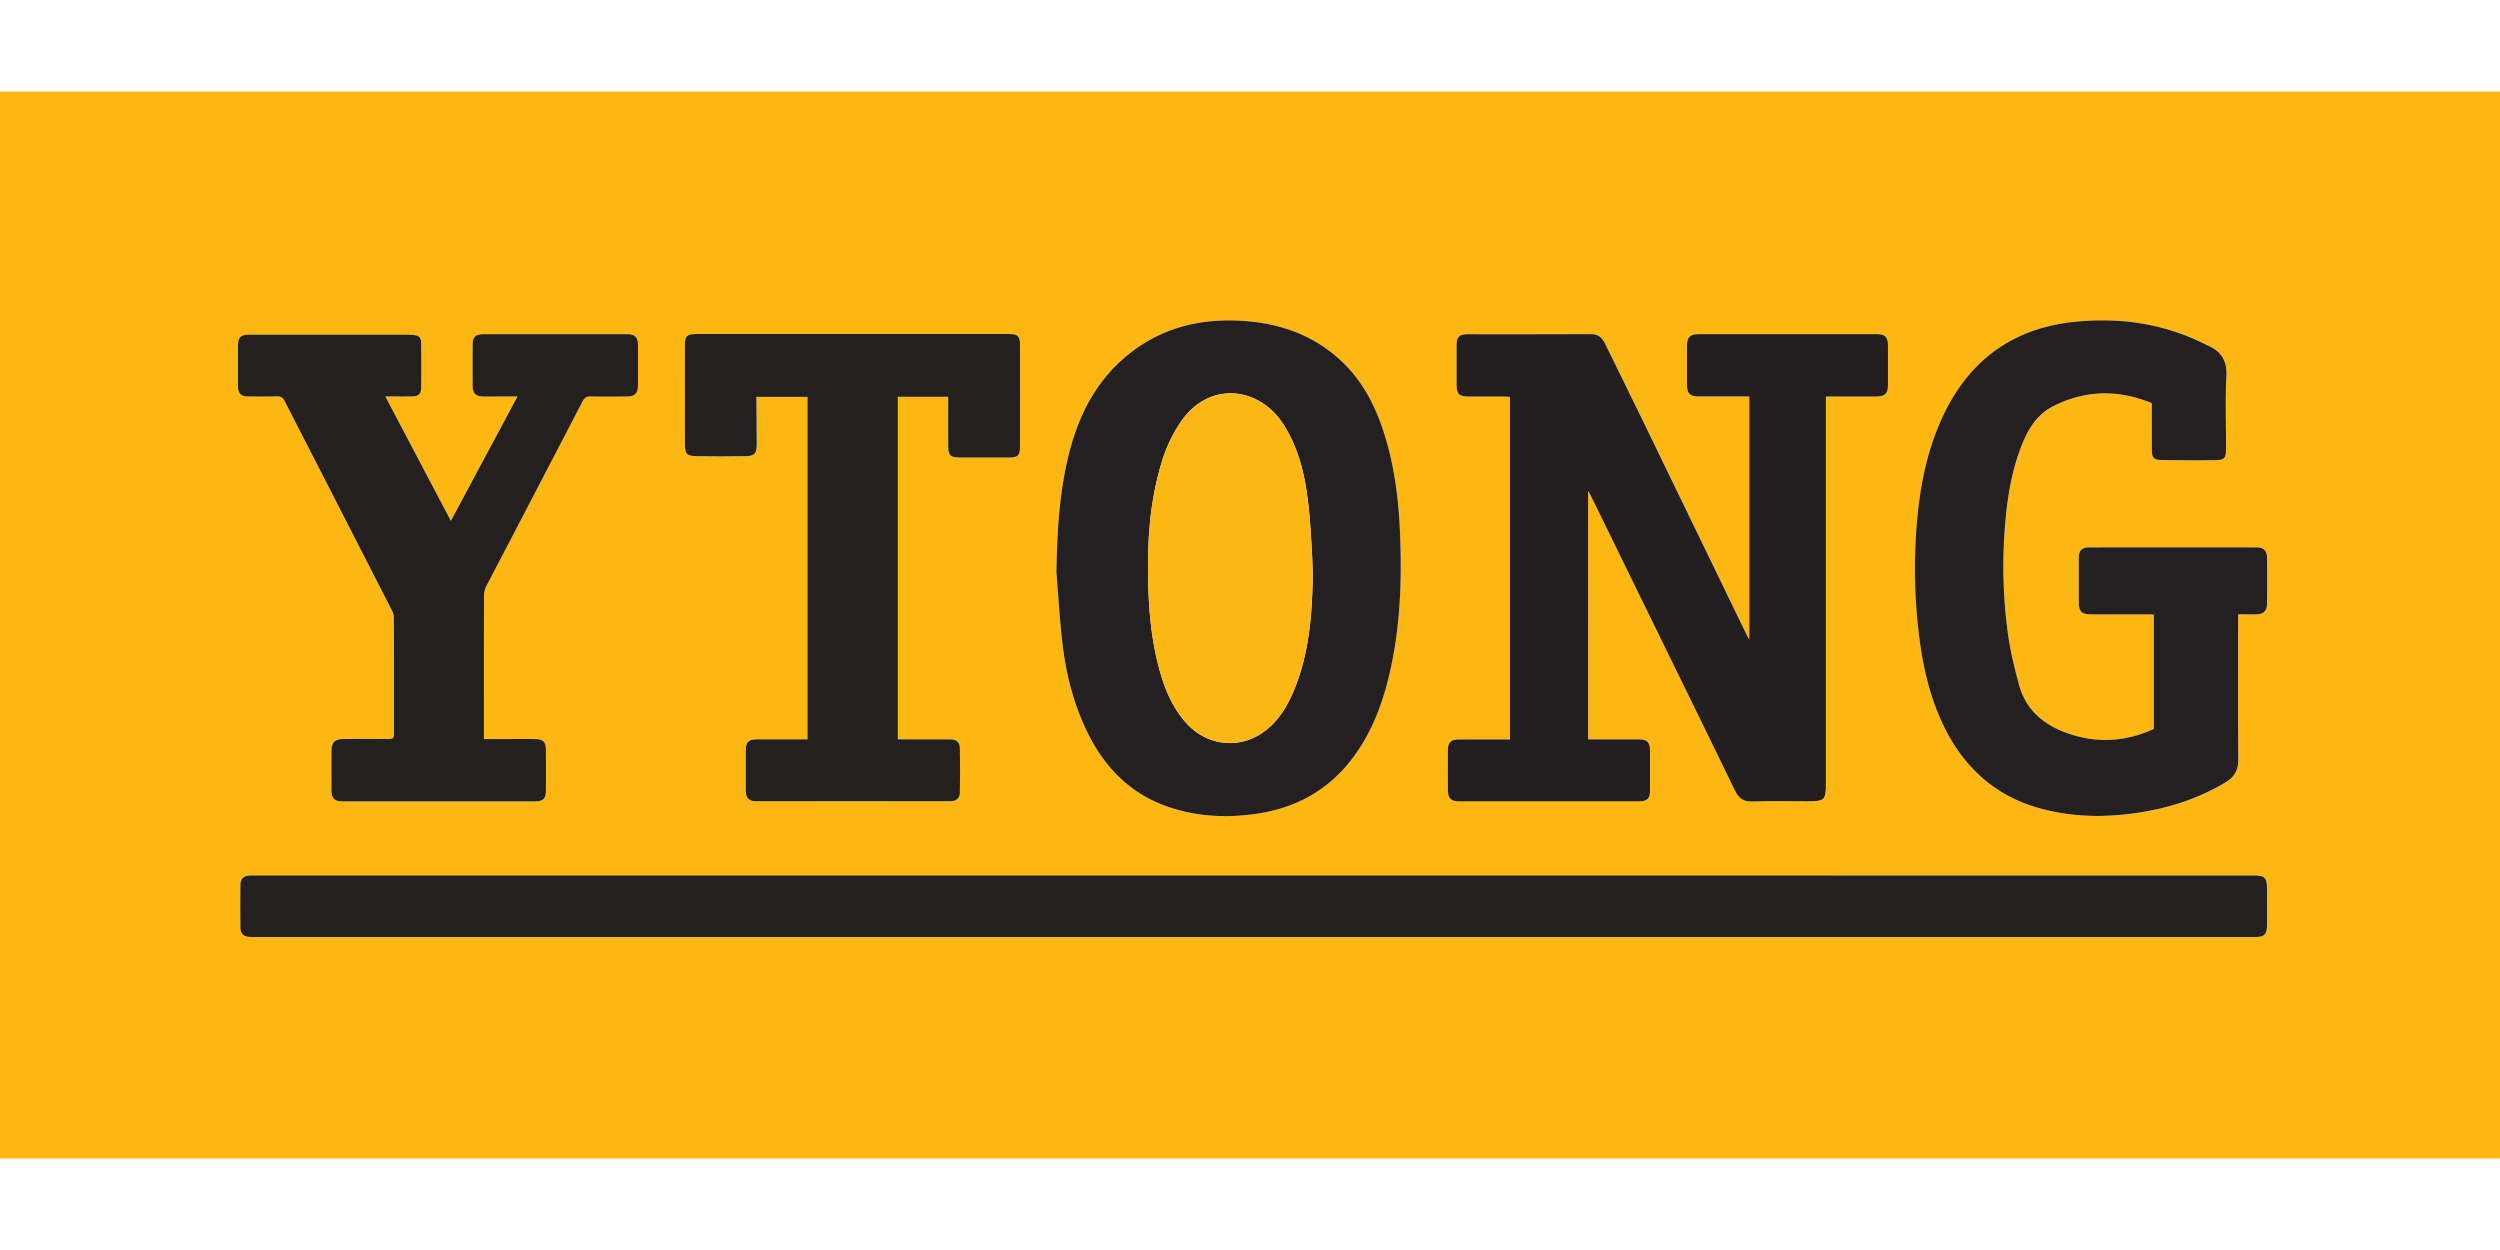 <svg id="Layer_1" data-name="Layer 1" xmlns="http://www.w3.org/2000/svg" viewBox="0 0 2000 1000"><defs><style>.cls-1{fill:#fcb713;}.cls-2{fill:#242020;}.cls-3{fill:#231f20;}.cls-4{fill:#241f20;}.cls-5{fill:#fbb713;}</style></defs><title>logo_ytong</title><path class="cls-1" d="M0,926.77V73.23H2000V926.77ZM1002.79,700.36H204.14c-1.35,0-2.7,0-4,0-5.21.16-7.76,2.58-7.79,7.73q-.12,16.85,0,33.69c0,5.16,2.53,7.56,7.77,7.82,1.8.09,3.6,0,5.39,0H1678.8q62.65,0,125.32,0c7.27,0,9.44-2.14,9.48-9.38.06-9.58,0-19.16,0-28.74s-1.6-11.14-11.28-11.14ZM1270.5,392.67c1.27,2.3,2,3.51,2.63,4.78q34.69,70.88,69.37,141.76c15.17,31,30.43,62,45.43,93.07,2.92,6.06,6.6,9.16,13.77,8.93,14.81-.48,29.64-.15,44.47-.15,13.7,0,14.62-.93,14.62-14.85v-309c14.09,0,27.41.05,40.73,0,6.56,0,8.89-2.45,8.91-9,0-10.79,0-21.57,0-32.35,0-6-2.5-8.52-8.42-8.52q-71.87,0-143.74,0c-6.08,0-8.62,2.66-8.64,8.86q-.06,15.94,0,31.89c0,6.59,2.33,9,8.88,9.1,8.54.09,17.07,0,25.61,0h15.37V511.51c-.9-1.57-1.43-2.38-1.84-3.24q-41.78-86.13-83.55-172.26c-9.93-20.43-20.07-40.76-30-61.17-2.27-4.65-5.14-7.65-10.91-7.62-33.24.16-66.48.06-99.72.09-5.79,0-8.12,2.42-8.15,8.27,0,10.63,0,21.26,0,31.89,0,7.77,1.93,9.68,9.9,9.7,9.44,0,18.87,0,28.3,0,1.57,0,3.13.17,4.51.25v274c-13.89,0-27.35,0-40.82,0-6.34,0-8.79,2.36-8.83,8.55-.07,10.78-.09,21.56,0,32.34,0,6.27,2.55,8.66,8.75,8.67q72.09,0,144.19,0c6.43,0,8.72-2.2,8.75-8.54q.09-16.17,0-32.34c0-6.33-2.37-8.65-8.68-8.68-12,0-24,0-35.93,0h-4.91ZM845.12,457.94c1.63,19.52,2.67,39.11,5,58.54,3,24.74,9.35,48.7,20.64,71.14,14.13,28.1,35.2,48.57,65.44,58.44,22.73,7.42,46.12,8.41,69.68,4.85,31.61-4.77,57.56-19.31,76.73-45.2,14.57-19.69,23.14-42.06,28.73-65.68,9.07-38.36,10.32-77.31,8.5-116.47-1.15-24.56-4.22-48.86-11.25-72.52-6.29-21.17-15.3-41-30.6-57.23-21.3-22.65-48.37-33.86-78.75-36.7-38.41-3.59-73.58,5.06-102.7,31.75-22.73,20.84-35.15,47.6-42.17,77.15C847.24,396.22,845.67,427,845.12,457.94Zm945.38,33.54c5.24,0,9.86.06,14.48,0,5.81-.08,8.65-2.68,8.71-8.48q.21-18.4,0-36.83c-.07-5.66-2.8-8.27-8.35-8.28q-66.93-.06-133.85,0c-6,0-8.39,2.55-8.41,8.55,0,11.53,0,23.05,0,34.58,0,8.52,2,10.46,10.65,10.47,14.82,0,29.64,0,44.46,0,1.59,0,3.17.15,4.91.23v91.51c-23.78,10.86-47.68,11.76-72,2.33-18.15-7.05-31-19.18-36-38.27-3.36-12.69-6.58-25.51-8.44-38.48a399.07,399.07,0,0,1-1.92-95.4c2-20.16,5.64-40,13.39-58.82,5.12-12.46,12.14-23.35,24.68-29.65,25.77-12.95,51.93-13.35,78.7-2.33v4.82c0,10.93,0,21.86.07,32.79.06,6,1.45,7.72,7.3,7.83,14.36.28,28.74.39,43.1.16,7.86-.12,8.9-1.55,8.92-9.51.05-19.16-.75-38.37.3-57.48.69-12.62-4.21-20.18-15.2-24.85l-.81-.38c-32.52-16.63-67.11-22-103.19-18.69q-74.16,6.75-106.72,73.84c-14.58,30.15-20.17,62.44-22.36,95.47a435.28,435.28,0,0,0,2.73,84.7c3.15,24.26,8.81,47.9,19.64,70.06,16.34,33.39,41.73,56.12,78,65.75,27.07,7.19,54.46,7.09,81.91,2.38,23.19-4,45.12-11.39,65.38-23.63,7.14-4.31,10.2-9.8,10.12-18.32-.35-36.68-.15-73.36-.15-110ZM308.28,317.18c7.64,0,14.31.06,21,0,5.71-.06,7.61-1.81,7.67-7.52q.19-17.29,0-34.59c-.05-5.21-1.52-6.61-6.6-7.08-1.93-.18-3.88-.25-5.83-.25q-31.22,0-62.43,0-31,0-62,0c-7.91,0-9.69,1.88-9.7,9.87,0,10.48,0,21,0,31.45,0,5.74,2.39,8.08,8.22,8.12,7.64.06,15.28.15,22.91-.05,3.09-.08,4.75.9,6.2,3.73q42.85,83.86,85.86,167.63a13.68,13.68,0,0,1,1.51,5.93c.09,30.85,0,61.69.13,92.54,0,3.39-1,4.34-4.32,4.29-12.13-.17-24.26-.12-36.38,0-6.58,0-9.3,2.81-9.34,9.33q-.07,15.94,0,31.9c0,6.22,2.55,8.62,8.81,8.63q77,0,154.07,0c6.38,0,8.67-2.22,8.7-8.61.06-10.78,0-21.56,0-32.34,0-6.58-2.21-8.82-8.94-8.91-7.63-.1-15.27,0-22.91,0H387.17v-5.42c0-36.39-.05-72.77.08-109.15a18.27,18.27,0,0,1,1.95-8.05Q427.55,394.73,466.07,321c1.56-3,3.34-3.95,6.59-3.89,9.73.2,19.46.16,29.19,0,6-.08,8.5-2.72,8.53-8.56,0-10.93.06-21.86,0-32.79,0-6-2.53-8.45-8.46-8.49-6.89,0-13.77,0-20.66,0q-47.16,0-94.33,0c-6.46,0-8.8,2.26-8.83,8.52q-.07,16.4,0,32.79c0,6,2.4,8.41,8.42,8.54,4.94.11,9.88,0,14.82,0H414l-53.32,99.47C343.21,383.46,326,350.77,308.28,317.18Zm410,274.31v-274h40.29v5.18c0,11.38-.07,22.76,0,34.14.07,7.62,1.82,9.28,9.25,9.29q19.75,0,39.53,0c6.85,0,8.65-1.56,8.67-8.37q.15-40.87,0-81.76c0-7.2-1.71-8.68-8.85-8.69H557c-7.38,0-9,1.63-9.05,9q0,39.75.05,79.51c0,7.3,1.56,9.1,8.94,9.22q19.76.33,39.52,0c7.23-.13,9-2.14,9-9.34,0-11.08-.17-22.16-.27-33.24,0-1.58,0-3.17,0-4.89H646v274h-5.19c-11.83,0-23.66,0-35.49,0-6.42,0-8.72,2.33-8.74,8.63q-.06,16.17,0,32.34c0,6,2.5,8.56,8.41,8.56q77.71.06,155.43,0c4.39,0,7.36-2.36,7.45-6.68q.36-18,0-35.93c-.08-4.66-2.81-6.88-7.65-6.91-12.28-.08-24.56,0-36.84,0Z"/><path class="cls-2" d="M1002.79,700.36h799.55c9.68,0,11.27,1.56,11.28,11.14s0,19.16,0,28.74c0,7.24-2.21,9.38-9.48,9.38q-62.67,0-125.32,0H205.46c-1.79,0-3.59.07-5.39,0-5.24-.26-7.73-2.66-7.77-7.82q-.12-16.85,0-33.69c0-5.15,2.58-7.57,7.79-7.73,1.35,0,2.7,0,4,0Z"/><path class="cls-3" d="M1270.5,392.67V591.49h4.91c12,0,23.95,0,35.93,0,6.31,0,8.65,2.35,8.68,8.68q.07,16.17,0,32.34c0,6.34-2.32,8.53-8.75,8.54q-72.1,0-144.19,0c-6.2,0-8.7-2.4-8.75-8.67-.09-10.78-.07-21.56,0-32.34,0-6.19,2.49-8.53,8.83-8.55,13.47,0,26.93,0,40.82,0v-274c-1.38-.08-2.94-.25-4.51-.25-9.43,0-18.86,0-28.3,0-8,0-9.89-1.93-9.9-9.7,0-10.63,0-21.26,0-31.89,0-5.85,2.36-8.26,8.15-8.27,33.24,0,66.48.07,99.72-.09,5.77,0,8.64,3,10.91,7.62,10,20.41,20.11,40.74,30,61.17q41.82,86.1,83.55,172.26c.41.86.94,1.67,1.84,3.24V317.18h-15.37c-8.54,0-17.07.07-25.61,0-6.55-.08-8.86-2.51-8.88-9.1q-.06-15.94,0-31.89c0-6.2,2.56-8.86,8.64-8.86q71.87,0,143.74,0c5.92,0,8.39,2.51,8.42,8.52.06,10.78,0,21.56,0,32.35,0,6.53-2.35,8.94-8.91,9-13.32.07-26.64,0-40.73,0v309c0,13.92-.92,14.85-14.62,14.85-14.83,0-29.66-.33-44.47.15-7.17.23-10.85-2.87-13.77-8.93-15-31.09-30.26-62.06-45.43-93.07q-34.68-70.89-69.37-141.76C1272.5,396.18,1271.77,395,1270.5,392.67Z"/><path class="cls-4" d="M845.12,457.94c.55-31,2.12-61.72,9.3-91.93,7-29.55,19.44-56.31,42.17-77.15,29.12-26.69,64.29-35.34,102.7-31.75,30.38,2.84,57.45,14.05,78.75,36.7,15.3,16.26,24.31,36.06,30.6,57.23,7,23.66,10.1,48,11.25,72.52,1.82,39.16.57,78.11-8.5,116.47-5.59,23.62-14.16,46-28.73,65.68-19.17,25.89-45.12,40.43-76.73,45.2-23.56,3.56-46.95,2.57-69.68-4.85-30.24-9.87-51.31-30.34-65.44-58.44-11.29-22.44-17.61-46.4-20.64-71.14C847.79,497.05,846.75,477.46,845.12,457.94Zm73.43,8c.39,18.72,2,42.42,7.88,65.62,4.3,16.94,10.38,33.08,22.19,46.47,17.18,19.47,44.75,22,64.84,5.55,9.57-7.82,16-18.1,20.84-29.35,11.9-27.54,14.94-56.79,15.74-86.29.4-14.71-.66-29.48-1.61-44.18a339.78,339.78,0,0,0-3.68-34.17c-3-18.08-8.36-35.44-18.6-51-18.81-28.6-58.35-34.65-81.44-1.23A117.33,117.33,0,0,0,929,370.93C920.25,400.28,917.7,430.37,918.55,466Z"/><path class="cls-4" d="M1790.5,491.48v6c0,36.68-.2,73.36.15,110,.08,8.52-3,14-10.12,18.32-20.26,12.24-42.19,19.66-65.38,23.63-27.45,4.71-54.84,4.81-81.91-2.38-36.26-9.63-61.65-32.36-78-65.75-10.83-22.16-16.49-45.8-19.64-70.06a435.28,435.28,0,0,1-2.73-84.7c2.19-33,7.78-65.32,22.36-95.47q32.46-67.09,106.72-73.84c36.08-3.29,70.67,2.06,103.19,18.69l.81.38c11,4.67,15.89,12.23,15.2,24.85-1.05,19.11-.25,38.32-.3,57.48,0,8-1.06,9.39-8.92,9.51-14.36.23-28.74.12-43.1-.16-5.85-.11-7.24-1.84-7.3-7.83-.12-10.93-.06-21.86-.07-32.79v-4.82c-26.77-11-52.93-10.62-78.7,2.33-12.54,6.3-19.56,17.19-24.68,29.65-7.75,18.86-11.42,38.66-13.39,58.82a399.07,399.07,0,0,0,1.92,95.4c1.86,13,5.08,25.79,8.44,38.48,5,19.09,17.89,31.22,36,38.27,24.31,9.43,48.21,8.53,72-2.33V491.73c-1.74-.08-3.32-.23-4.91-.23-14.82,0-29.64,0-44.46,0-8.7,0-10.64-2-10.65-10.47,0-11.53,0-23.05,0-34.58,0-6,2.42-8.54,8.41-8.55q66.93-.06,133.85,0c5.55,0,8.28,2.62,8.35,8.28q.22,18.42,0,36.83c-.06,5.8-2.9,8.4-8.71,8.48C1800.36,491.54,1795.74,491.48,1790.5,491.48Z"/><path class="cls-2" d="M308.28,317.18c17.7,33.59,34.93,66.28,52.41,99.48L414,317.19H401.33c-4.94,0-9.88.08-14.82,0-6-.13-8.38-2.53-8.42-8.54q-.07-16.39,0-32.79c0-6.26,2.37-8.51,8.83-8.52q47.16,0,94.33,0c6.89,0,13.77,0,20.66,0,5.93,0,8.43,2.49,8.46,8.49.07,10.93.05,21.86,0,32.79,0,5.84-2.56,8.48-8.53,8.56-9.73.13-19.46.17-29.19,0-3.25-.06-5,.88-6.59,3.89q-38.35,73.81-76.87,147.55a18.27,18.27,0,0,0-1.95,8.05c-.13,36.38-.08,72.76-.08,109.15v5.42h17.75c7.64,0,15.28-.07,22.91,0,6.73.09,8.92,2.33,8.94,8.91,0,10.78.05,21.56,0,32.34,0,6.39-2.32,8.61-8.7,8.61q-77,0-154.07,0c-6.26,0-8.77-2.41-8.81-8.63q-.1-16,0-31.9c0-6.52,2.76-9.29,9.34-9.33,12.12-.08,24.25-.13,36.38,0,3.32,0,4.34-.9,4.32-4.29-.12-30.85,0-61.69-.13-92.54a13.68,13.68,0,0,0-1.51-5.93q-42.9-83.84-85.86-167.63c-1.45-2.83-3.11-3.81-6.2-3.73-7.63.2-15.27.11-22.91.05-5.83,0-8.19-2.38-8.22-8.12,0-10.49,0-21,0-31.45,0-8,1.79-9.85,9.7-9.87q31,0,62,0,31.21,0,62.43,0c1.95,0,3.9.07,5.83.25,5.08.47,6.55,1.87,6.6,7.08q.18,17.29,0,34.59c-.06,5.71-2,7.46-7.67,7.52C322.59,317.24,315.92,317.18,308.28,317.18Z"/><path class="cls-2" d="M718.27,591.49h5.13c12.28,0,24.56,0,36.84,0,4.84,0,7.57,2.25,7.65,6.91q.35,18,0,35.93c-.09,4.32-3.06,6.68-7.45,6.68q-77.71,0-155.43,0c-5.91,0-8.38-2.57-8.41-8.56q-.08-16.17,0-32.34c0-6.3,2.32-8.6,8.74-8.63,11.83-.06,23.66,0,35.49,0H646v-274H605.14c0,1.72,0,3.31,0,4.89.1,11.08.27,22.16.27,33.24,0,7.2-1.74,9.21-9,9.34q-19.76.34-39.52,0c-7.38-.12-8.93-1.92-8.94-9.22q-.09-39.76-.05-79.51c0-7.33,1.67-9,9.05-9h250.2c7.14,0,8.82,1.49,8.85,8.69q.15,40.88,0,81.76c0,6.81-1.82,8.36-8.67,8.37q-19.77,0-39.53,0c-7.43,0-9.18-1.67-9.25-9.29-.09-11.38,0-22.76,0-34.14v-5.18H718.27Z"/><path class="cls-5" d="M918.55,466c-.85-35.58,1.7-65.67,10.45-95a117.33,117.33,0,0,1,15.71-33.55c23.09-33.42,62.63-27.37,81.44,1.23,10.24,15.55,15.58,32.91,18.6,51a339.78,339.78,0,0,1,3.68,34.17c1,14.7,2,29.47,1.61,44.18-.8,29.5-3.84,58.75-15.74,86.29-4.86,11.25-11.27,21.53-20.84,29.35C993.37,600,965.8,597.51,948.62,578c-11.81-13.39-17.89-29.53-22.19-46.47C920.54,508.37,918.94,484.67,918.55,466Z"/></svg>